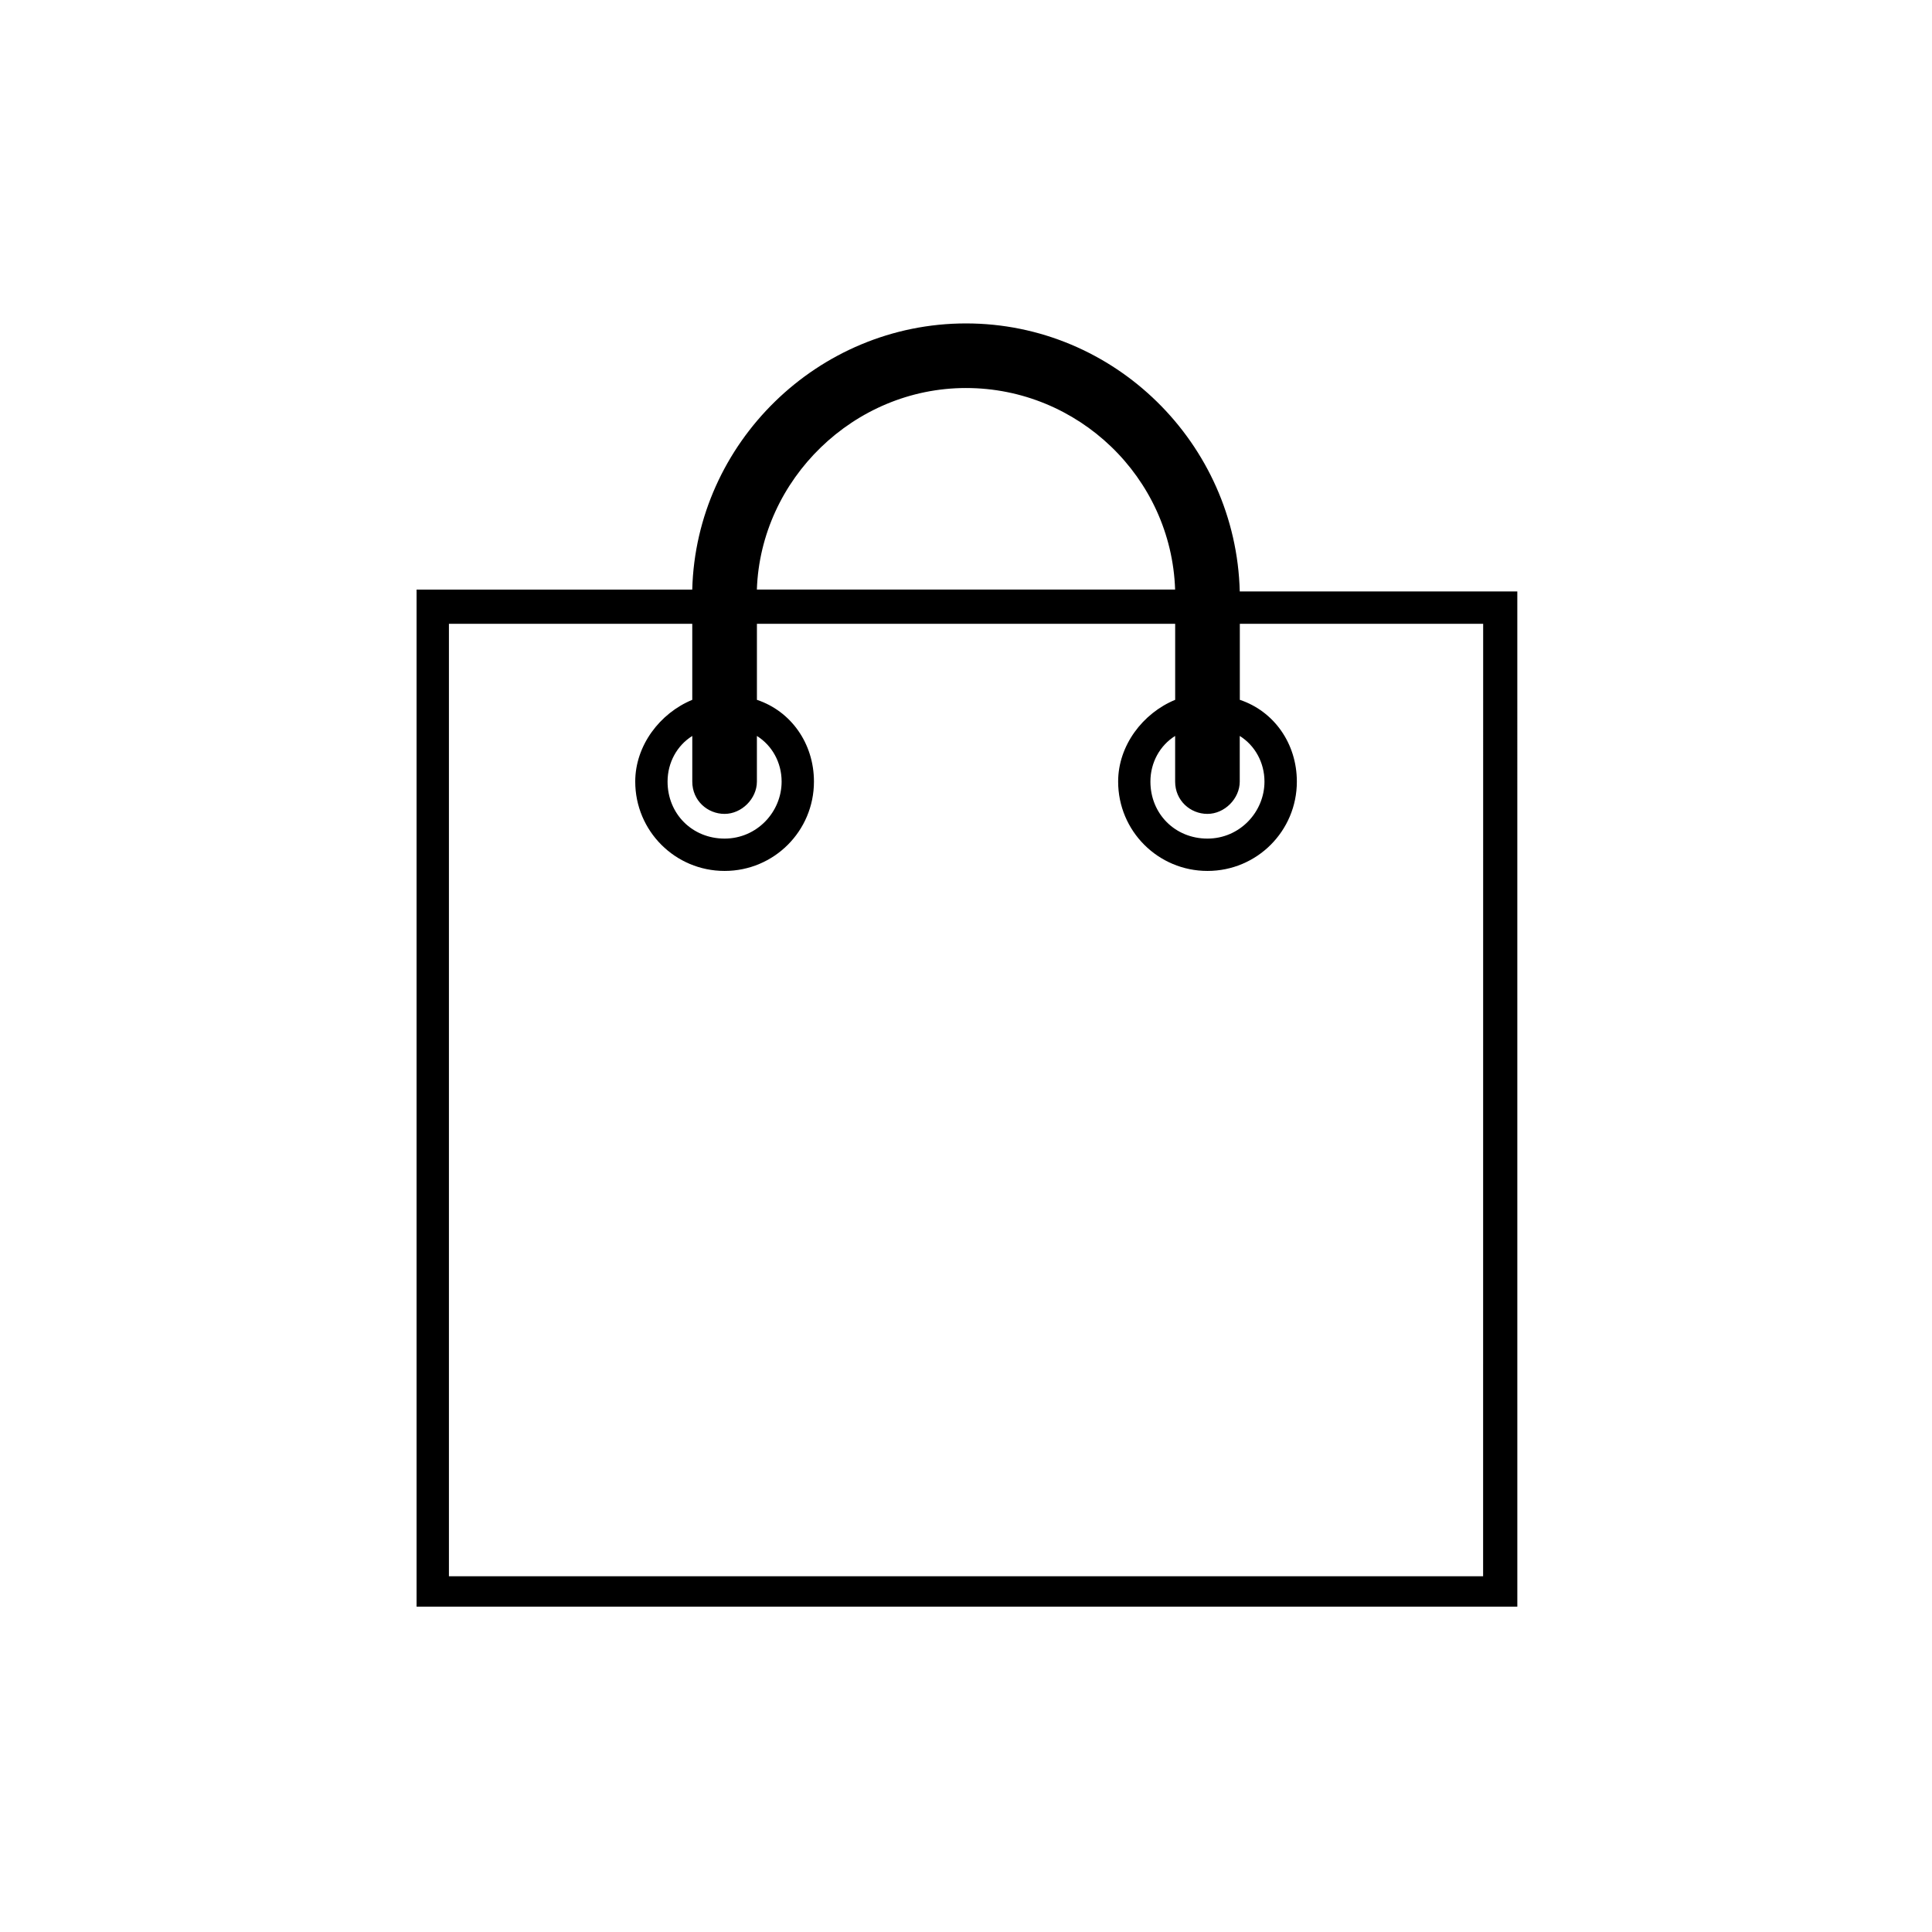 <?xml version="1.0" encoding="UTF-8"?>
<!-- Uploaded to: SVG Repo, www.svgrepo.com, Generator: SVG Repo Mixer Tools -->
<svg fill="#000000" width="800px" height="800px" version="1.1" viewBox="144 144 512 512" xmlns="http://www.w3.org/2000/svg">
 <path d="m400 229.71c-39.297 0-71.539 31.738-72.547 70.535h-73.055v269.54h291.71l-0.004-269.04h-73.555c-1.008-39.297-33.25-71.035-72.547-71.035zm137.04 332.01h-274.07v-252.41h64.488v20.152c-8.566 3.527-15.113 12.09-15.113 21.664 0 13.098 10.578 23.68 23.68 23.68 13.098 0 23.68-10.578 23.68-23.68 0-10.078-6.047-18.641-15.113-21.664v-20.152h110.84v20.152c-8.566 3.527-15.113 12.09-15.113 21.664 0 13.098 10.578 23.68 23.68 23.68 13.098 0 23.68-10.578 23.68-23.68 0-10.078-6.047-18.641-15.113-21.664v-20.152h64.488zm-201.02-202.03c4.535 0 8.566-4.031 8.566-8.566v-12.09c4.031 2.519 6.551 7.055 6.551 12.09 0 8.062-6.551 15.113-15.113 15.113-8.566 0-15.113-6.551-15.113-15.113 0-5.039 2.519-9.574 6.551-12.09v12.09c-0.008 5.039 4.023 8.566 8.559 8.566zm127.96 0c4.535 0 8.566-4.031 8.566-8.566v-12.09c4.031 2.519 6.551 7.055 6.551 12.09 0 8.062-6.551 15.113-15.113 15.113-8.566 0-15.113-6.551-15.113-15.113 0-5.039 2.519-9.574 6.551-12.09v12.09c-0.004 5.039 4.027 8.566 8.559 8.566zm-63.98-112.86c29.727 0 54.41 23.68 55.418 53.402l-110.84 0.004c1.008-29.223 25.695-53.406 55.422-53.406z"/>
</svg>
